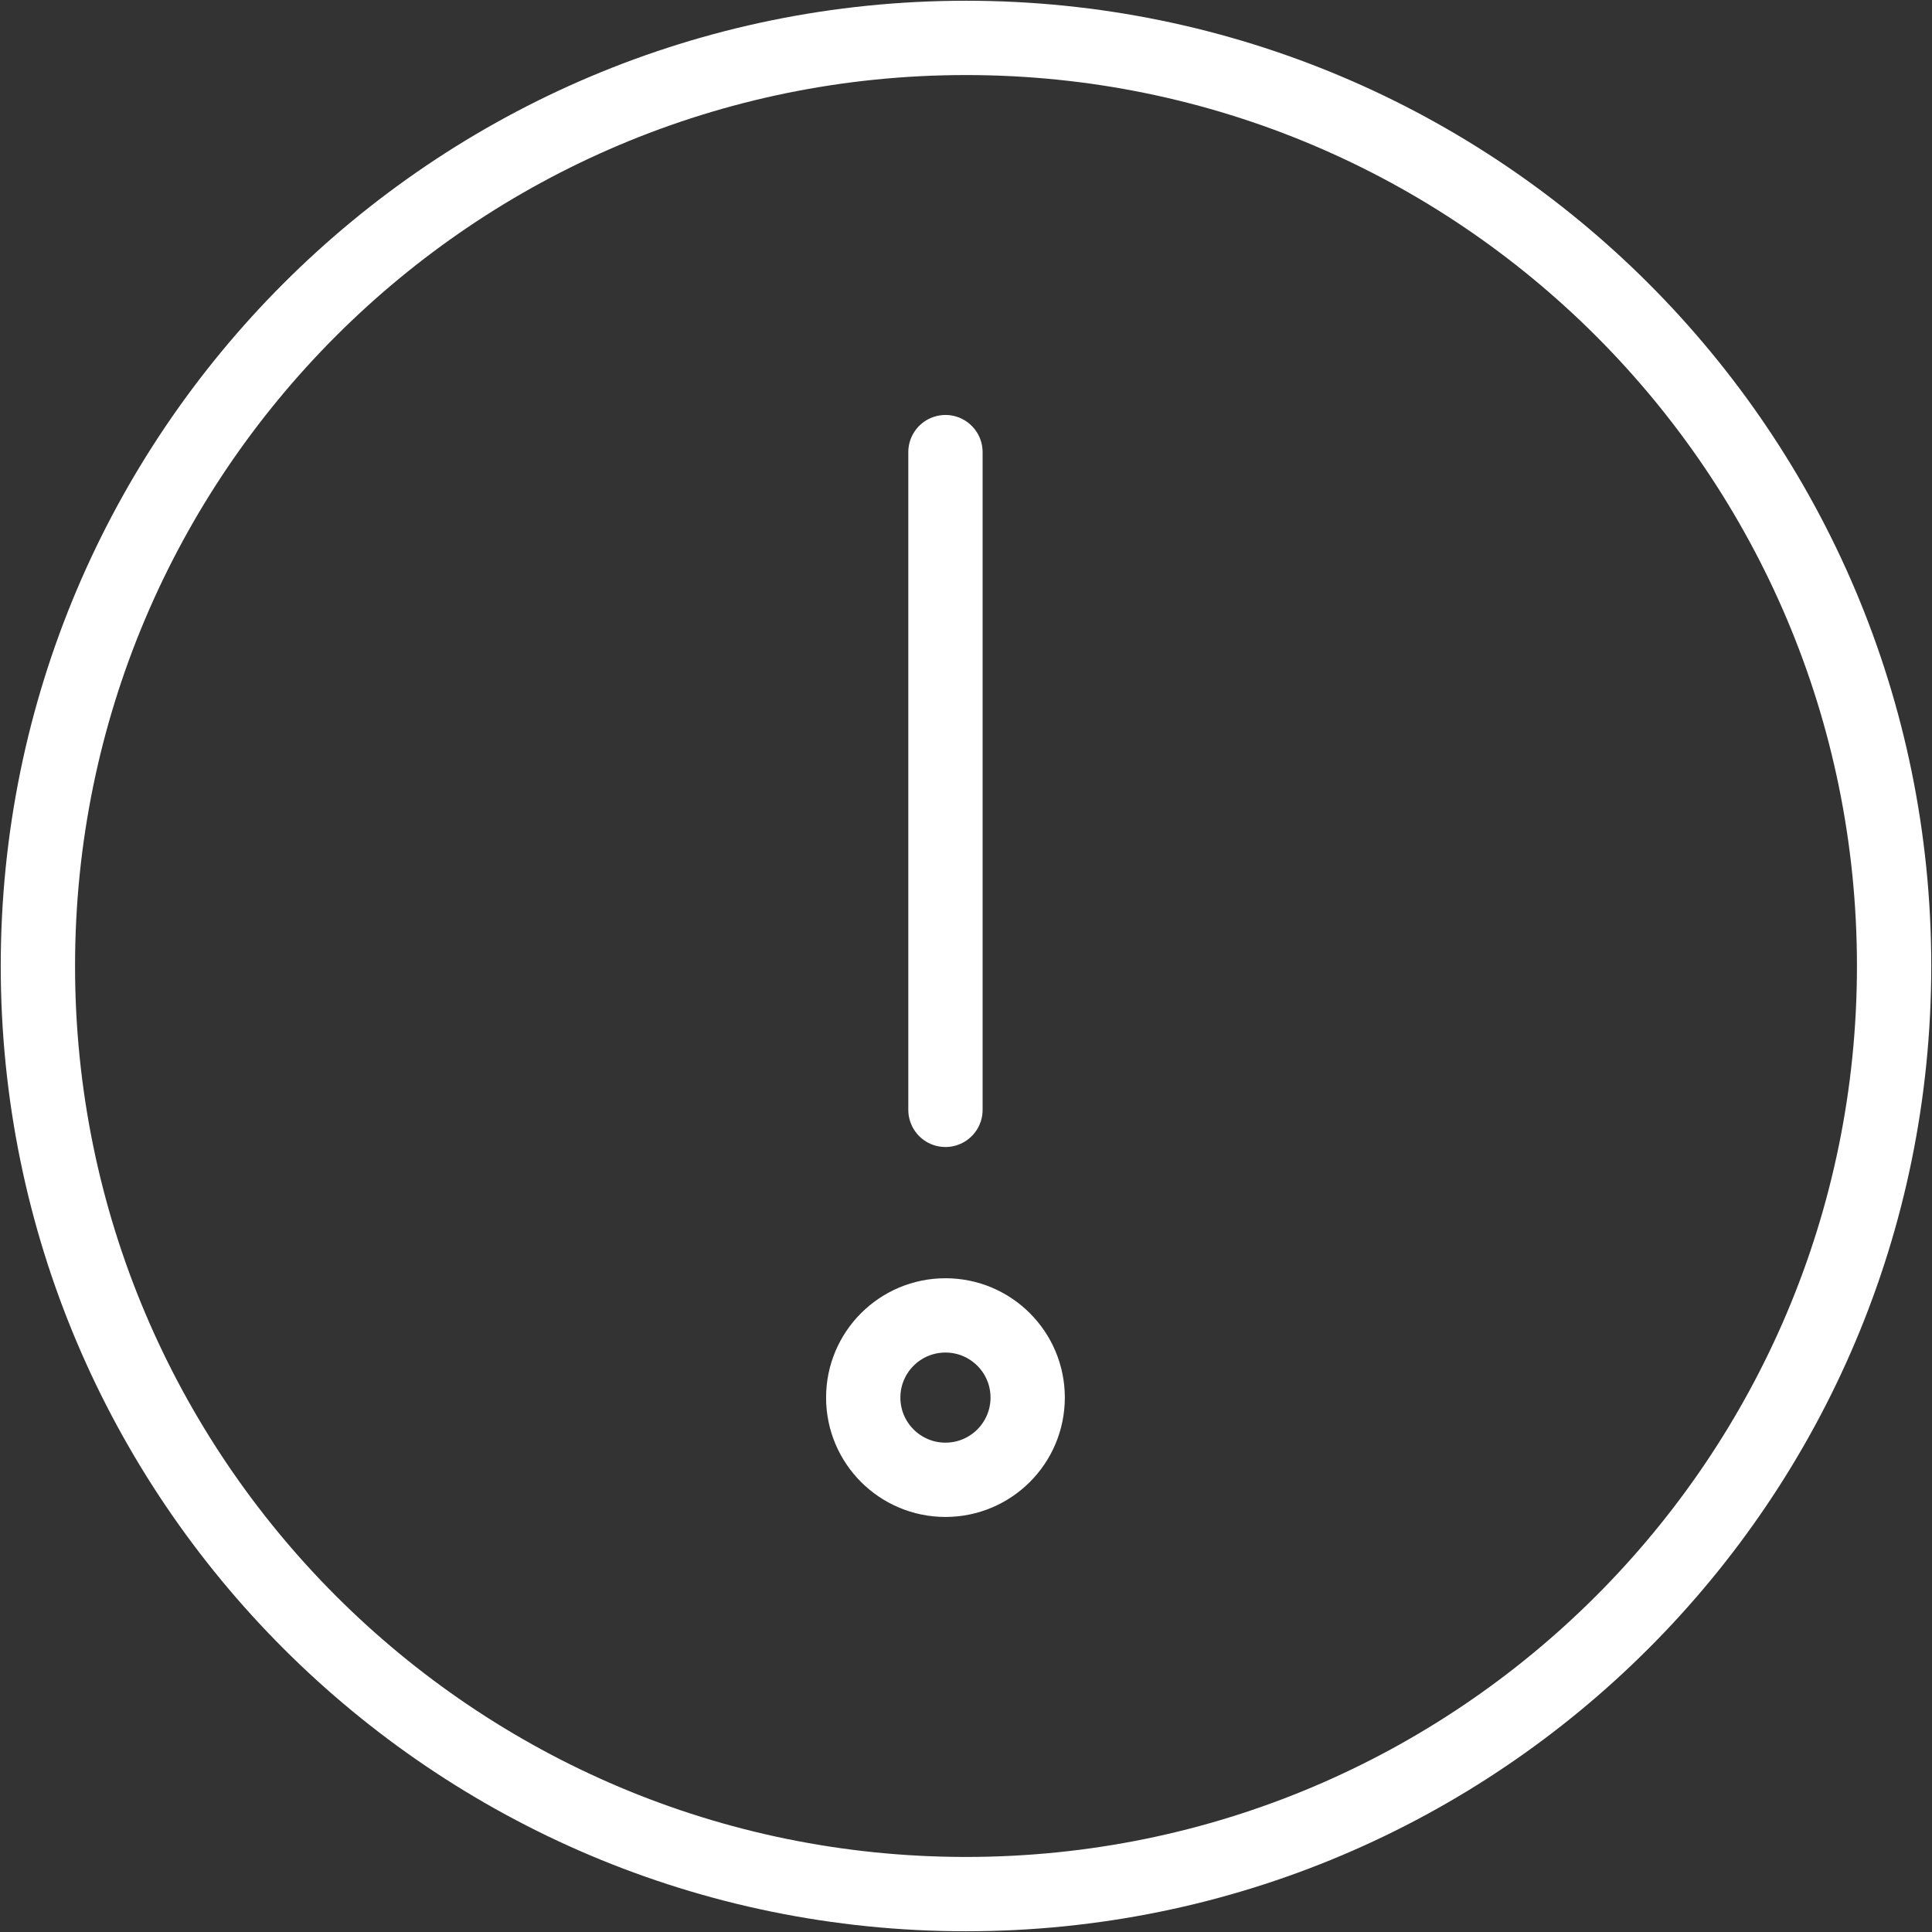 <svg width="52" height="52" viewBox="0 0 52 52" fill="none" xmlns="http://www.w3.org/2000/svg">
<rect x="0" y="0" width="52" height="52" fill="#333333" stroke="none"/>
<g clip-path="url(#clip0_765_3297)">
<path d="M26 50.98C39.796 50.98 50.98 39.796 50.98 26C50.98 12.204 39.796 1.02 26 1.02C12.204 1.02 1.02 12.204 1.02 26C1.02 39.796 12.204 50.98 26 50.98Z" stroke="white" stroke-width="2"/>
<path d="M25.447 29.872V12.169" stroke="white" stroke-width="2" stroke-miterlimit="10" stroke-linecap="round" stroke-linejoin="round"/>
<path d="M25.447 39.829C26.669 39.829 27.66 38.838 27.66 37.616C27.66 36.394 26.669 35.404 25.447 35.404C24.225 35.404 23.234 36.394 23.234 37.616C23.234 38.838 24.225 39.829 25.447 39.829Z" stroke="white" stroke-width="2" stroke-miterlimit="10" stroke-linecap="round" stroke-linejoin="round"/>
</g>
<defs>
<clipPath id="clip0_765_3297">
<rect width="52" height="52" fill="white"/>
</clipPath>
</defs>
</svg>
